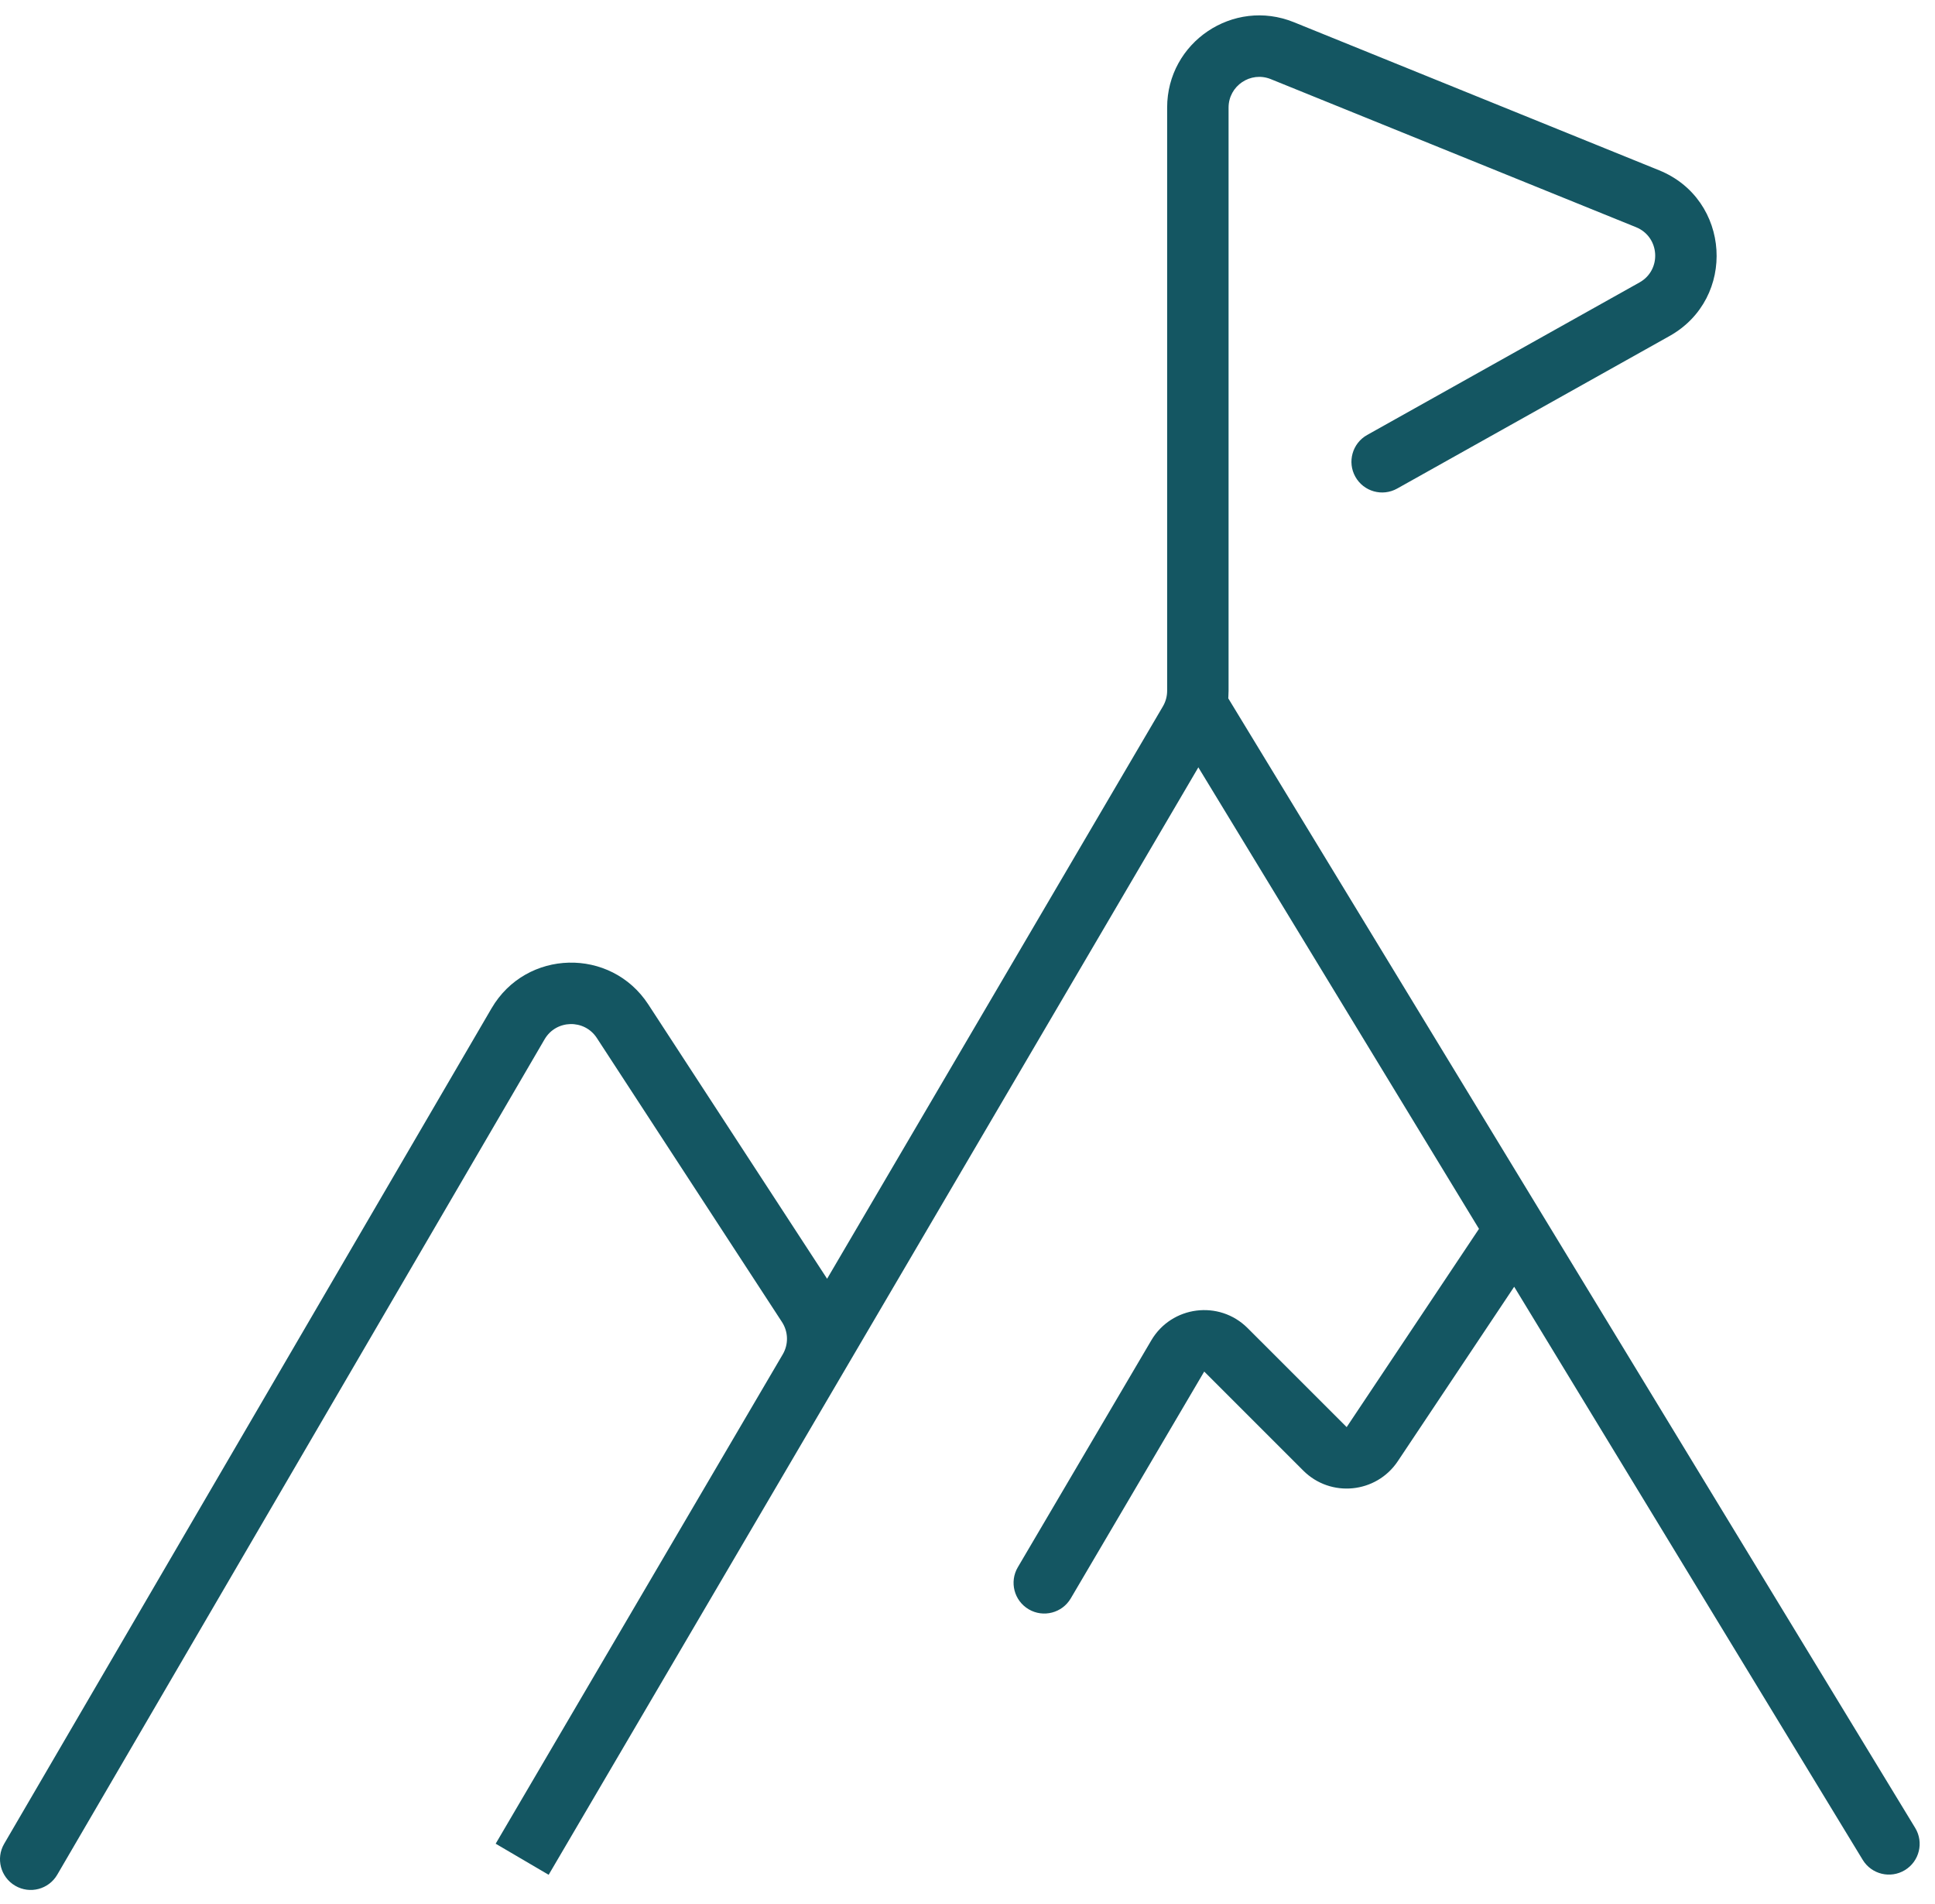 <?xml version="1.0" encoding="UTF-8"?> <svg xmlns="http://www.w3.org/2000/svg" width="63" height="62" viewBox="0 0 63 62" fill="none"> <path fill-rule="evenodd" clip-rule="evenodd" d="M41.376 2.577C40.718 2.31 40 2.794 40 3.503V22.491C40 23.025 39.858 23.549 39.588 24.009L17.863 61.041L16.138 60.029L25.485 44.096C25.485 44.095 25.485 44.095 25.486 44.094C25.677 43.768 25.667 43.361 25.46 43.044L19.432 33.796C19.026 33.173 18.106 33.196 17.731 33.838L1.864 61.038C1.586 61.516 0.973 61.677 0.496 61.398C0.019 61.12 -0.142 60.508 0.136 60.031L16.003 32.831C17.128 30.902 19.889 30.834 21.108 32.704L26.929 41.635L37.863 22.997C37.953 22.844 38 22.669 38 22.491V3.503C38 1.375 40.155 -0.076 42.127 0.723L54.017 5.544C56.349 6.489 56.551 9.712 54.356 10.941L45.489 15.907C45.007 16.177 44.398 16.005 44.128 15.523C43.858 15.041 44.03 14.432 44.512 14.162L53.379 9.196C54.111 8.787 54.043 7.712 53.266 7.397L41.376 2.577Z" fill="#145662"></path> <path fill-rule="evenodd" clip-rule="evenodd" d="M38.481 22.18C38.953 21.893 39.568 22.043 39.855 22.515L62.355 59.515C62.642 59.987 62.492 60.602 62.02 60.889C61.548 61.176 60.933 61.026 60.646 60.554L49.299 41.895L45.509 47.576C44.808 48.625 43.323 48.772 42.431 47.88L39.207 44.656L34.862 52.042C34.582 52.518 33.969 52.677 33.493 52.397C33.017 52.117 32.858 51.504 33.138 51.028L37.483 43.642C38.146 42.514 39.696 42.316 40.621 43.242L43.845 46.465L48.153 40.01L38.146 23.554C37.859 23.082 38.009 22.467 38.481 22.18Z" fill="#145662"></path> </svg> 